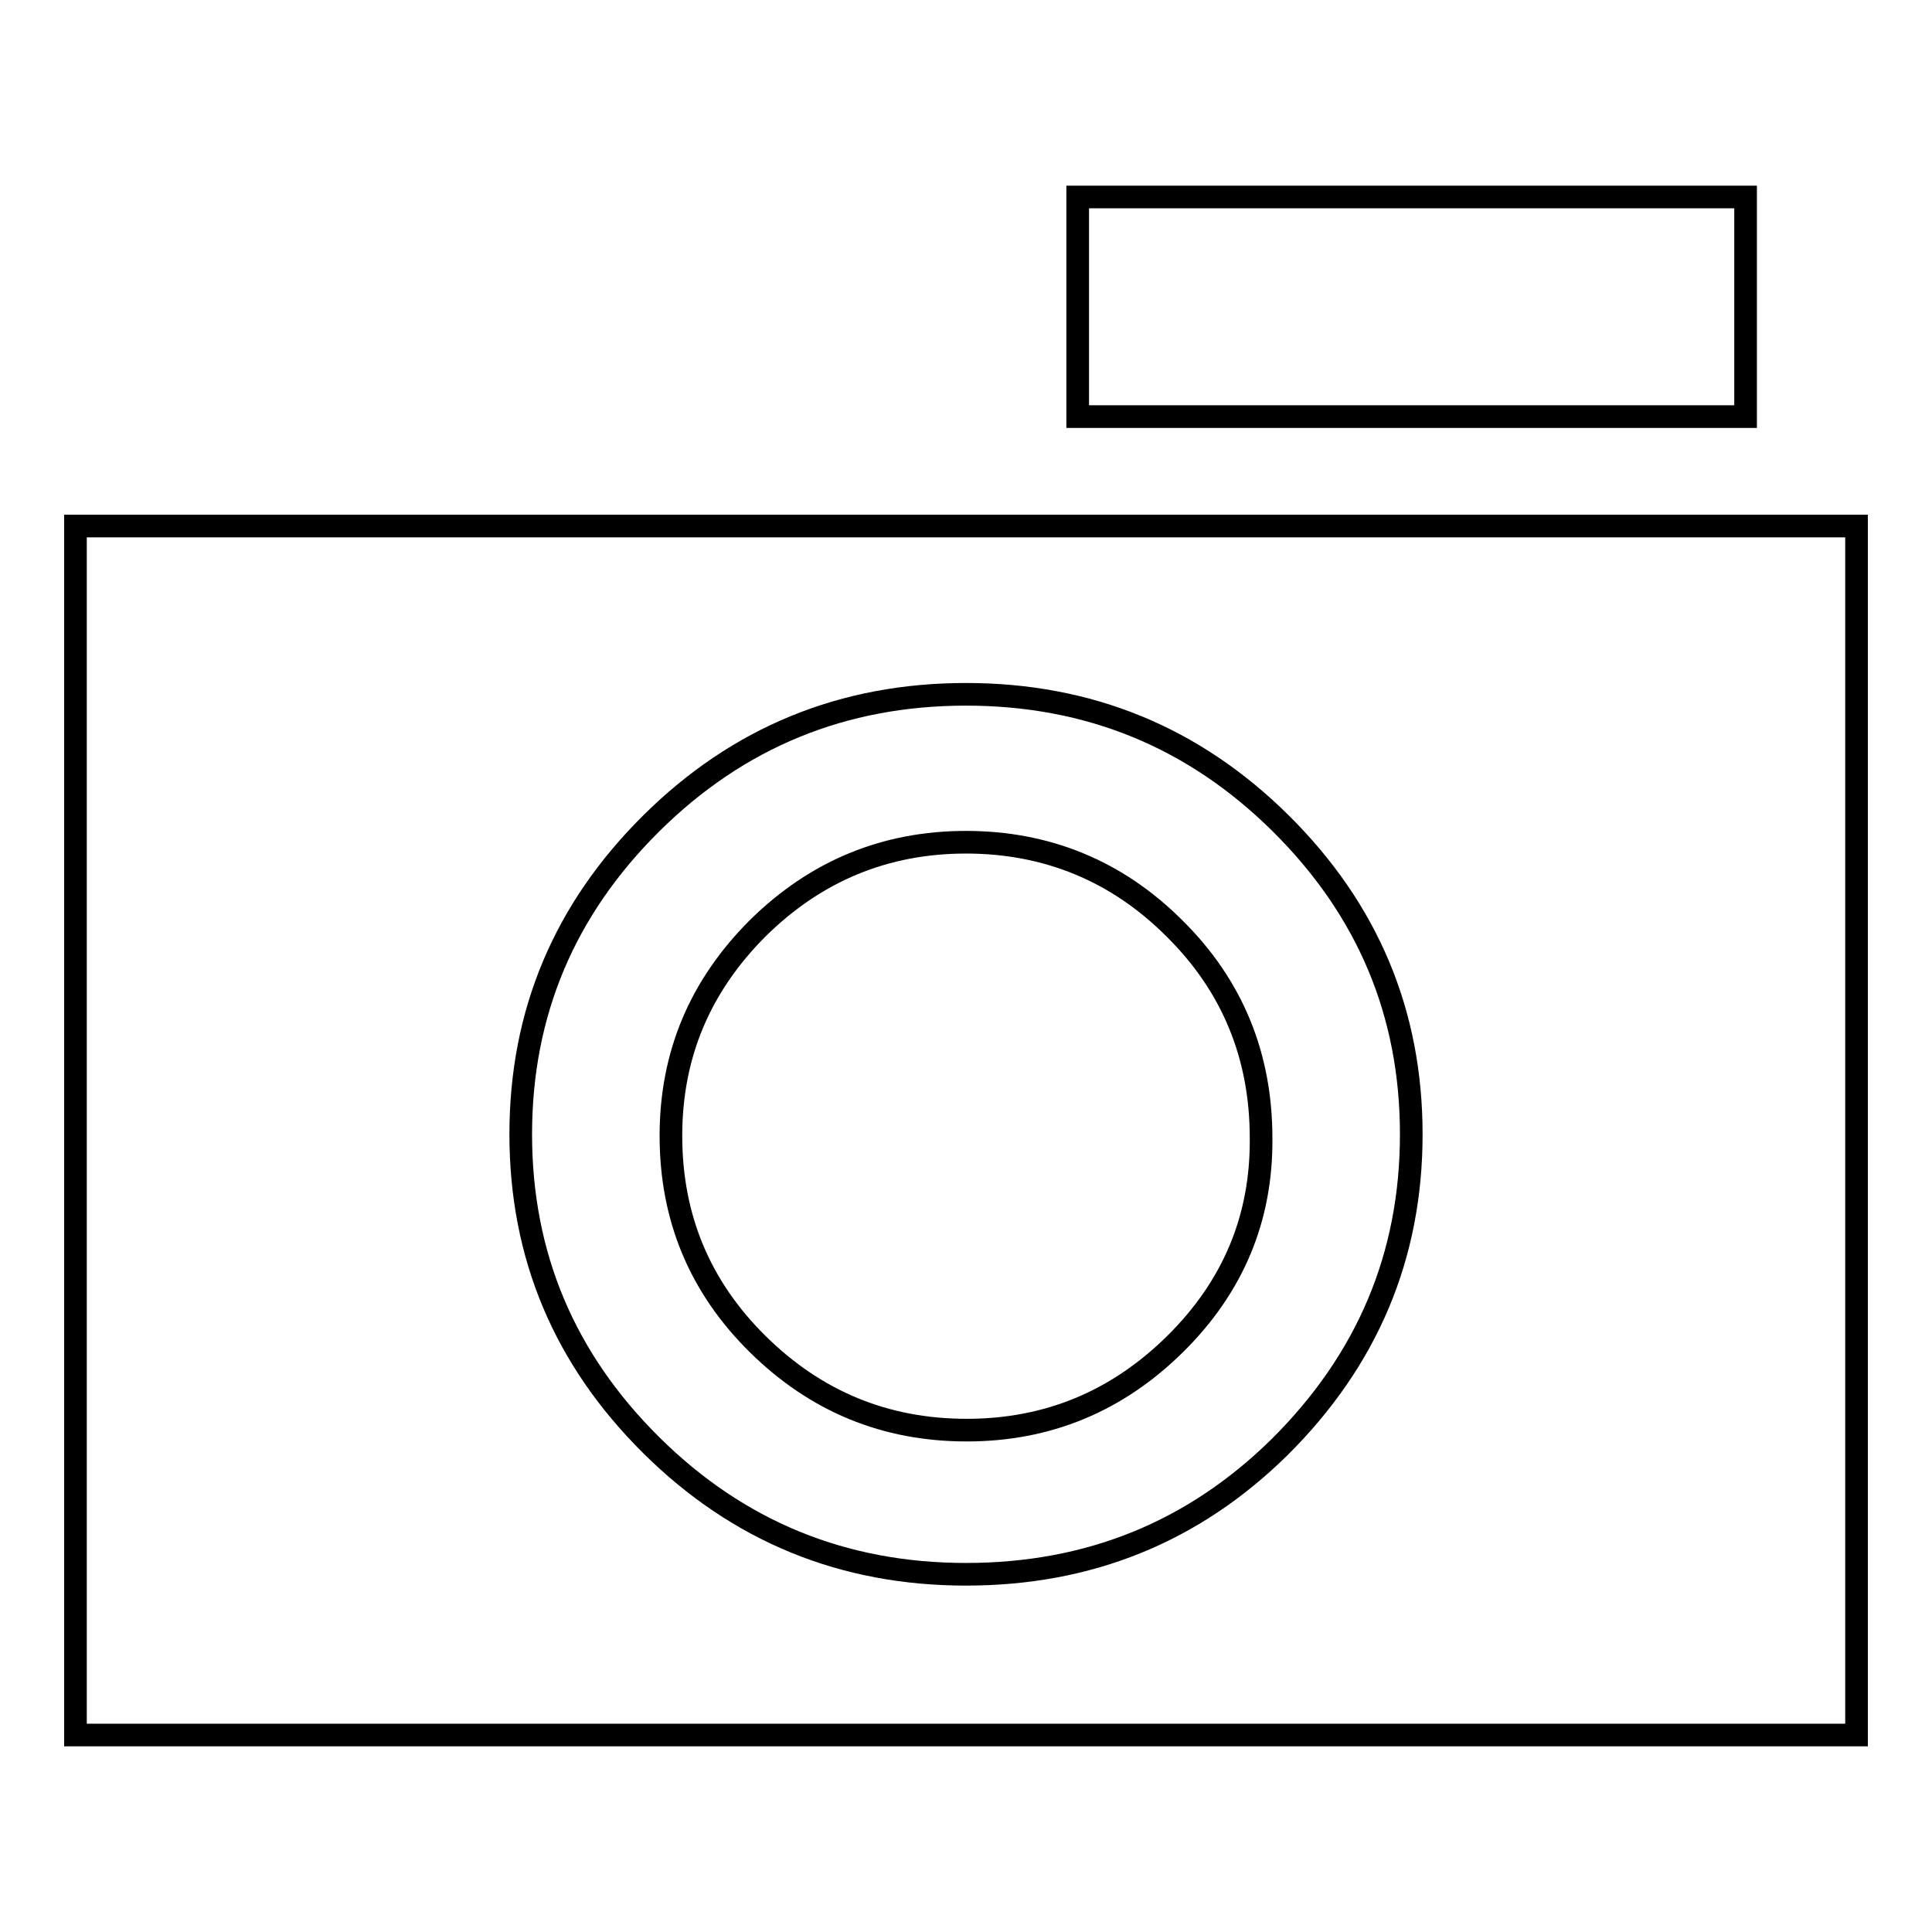 <?xml version="1.0" encoding="utf-8"?>
<!-- Svg Vector Icons : http://www.onlinewebfonts.com/icon -->
<!DOCTYPE svg PUBLIC "-//W3C//DTD SVG 1.1//EN" "http://www.w3.org/Graphics/SVG/1.1/DTD/svg11.dtd">
<svg version="1.1" xmlns="http://www.w3.org/2000/svg" xmlns:xlink="http://www.w3.org/1999/xlink" x="0px" y="0px" viewBox="0 0 256 256" enable-background="new 0 0 256 256" xml:space="preserve">
<g><g><path stroke-width="3" fill-opacity="0" stroke="#000000"  d="M246,69.7v160.2H10V69.7H246z M187,150.3c0-16.1-5.8-29.8-17.3-41.2C158.2,97.7,144.3,92,128,92s-30.2,5.7-41.7,17.1C74.8,120.5,69,134.2,69,150.3c0,16.1,5.8,29.8,17.3,41.2c11.5,11.4,25.4,17.1,41.7,17.1s30.1-5.6,41.5-16.8C181.2,180.2,187,166.4,187,150.3z M155.7,178.1c-7.7,7.6-16.9,11.4-27.6,11.4c-10.8,0-20-3.8-27.7-11.4c-7.7-7.6-11.5-16.8-11.5-27.6c0-10.8,3.9-19.9,11.5-27.5c7.7-7.6,16.9-11.4,27.6-11.4s20,3.8,27.6,11.4c7.7,7.6,11.5,16.9,11.5,27.8C167.2,161.4,163.4,170.5,155.7,178.1z M142.8,55.2h88.5V26.1h-88.5V55.2z"/></g></g>
</svg>